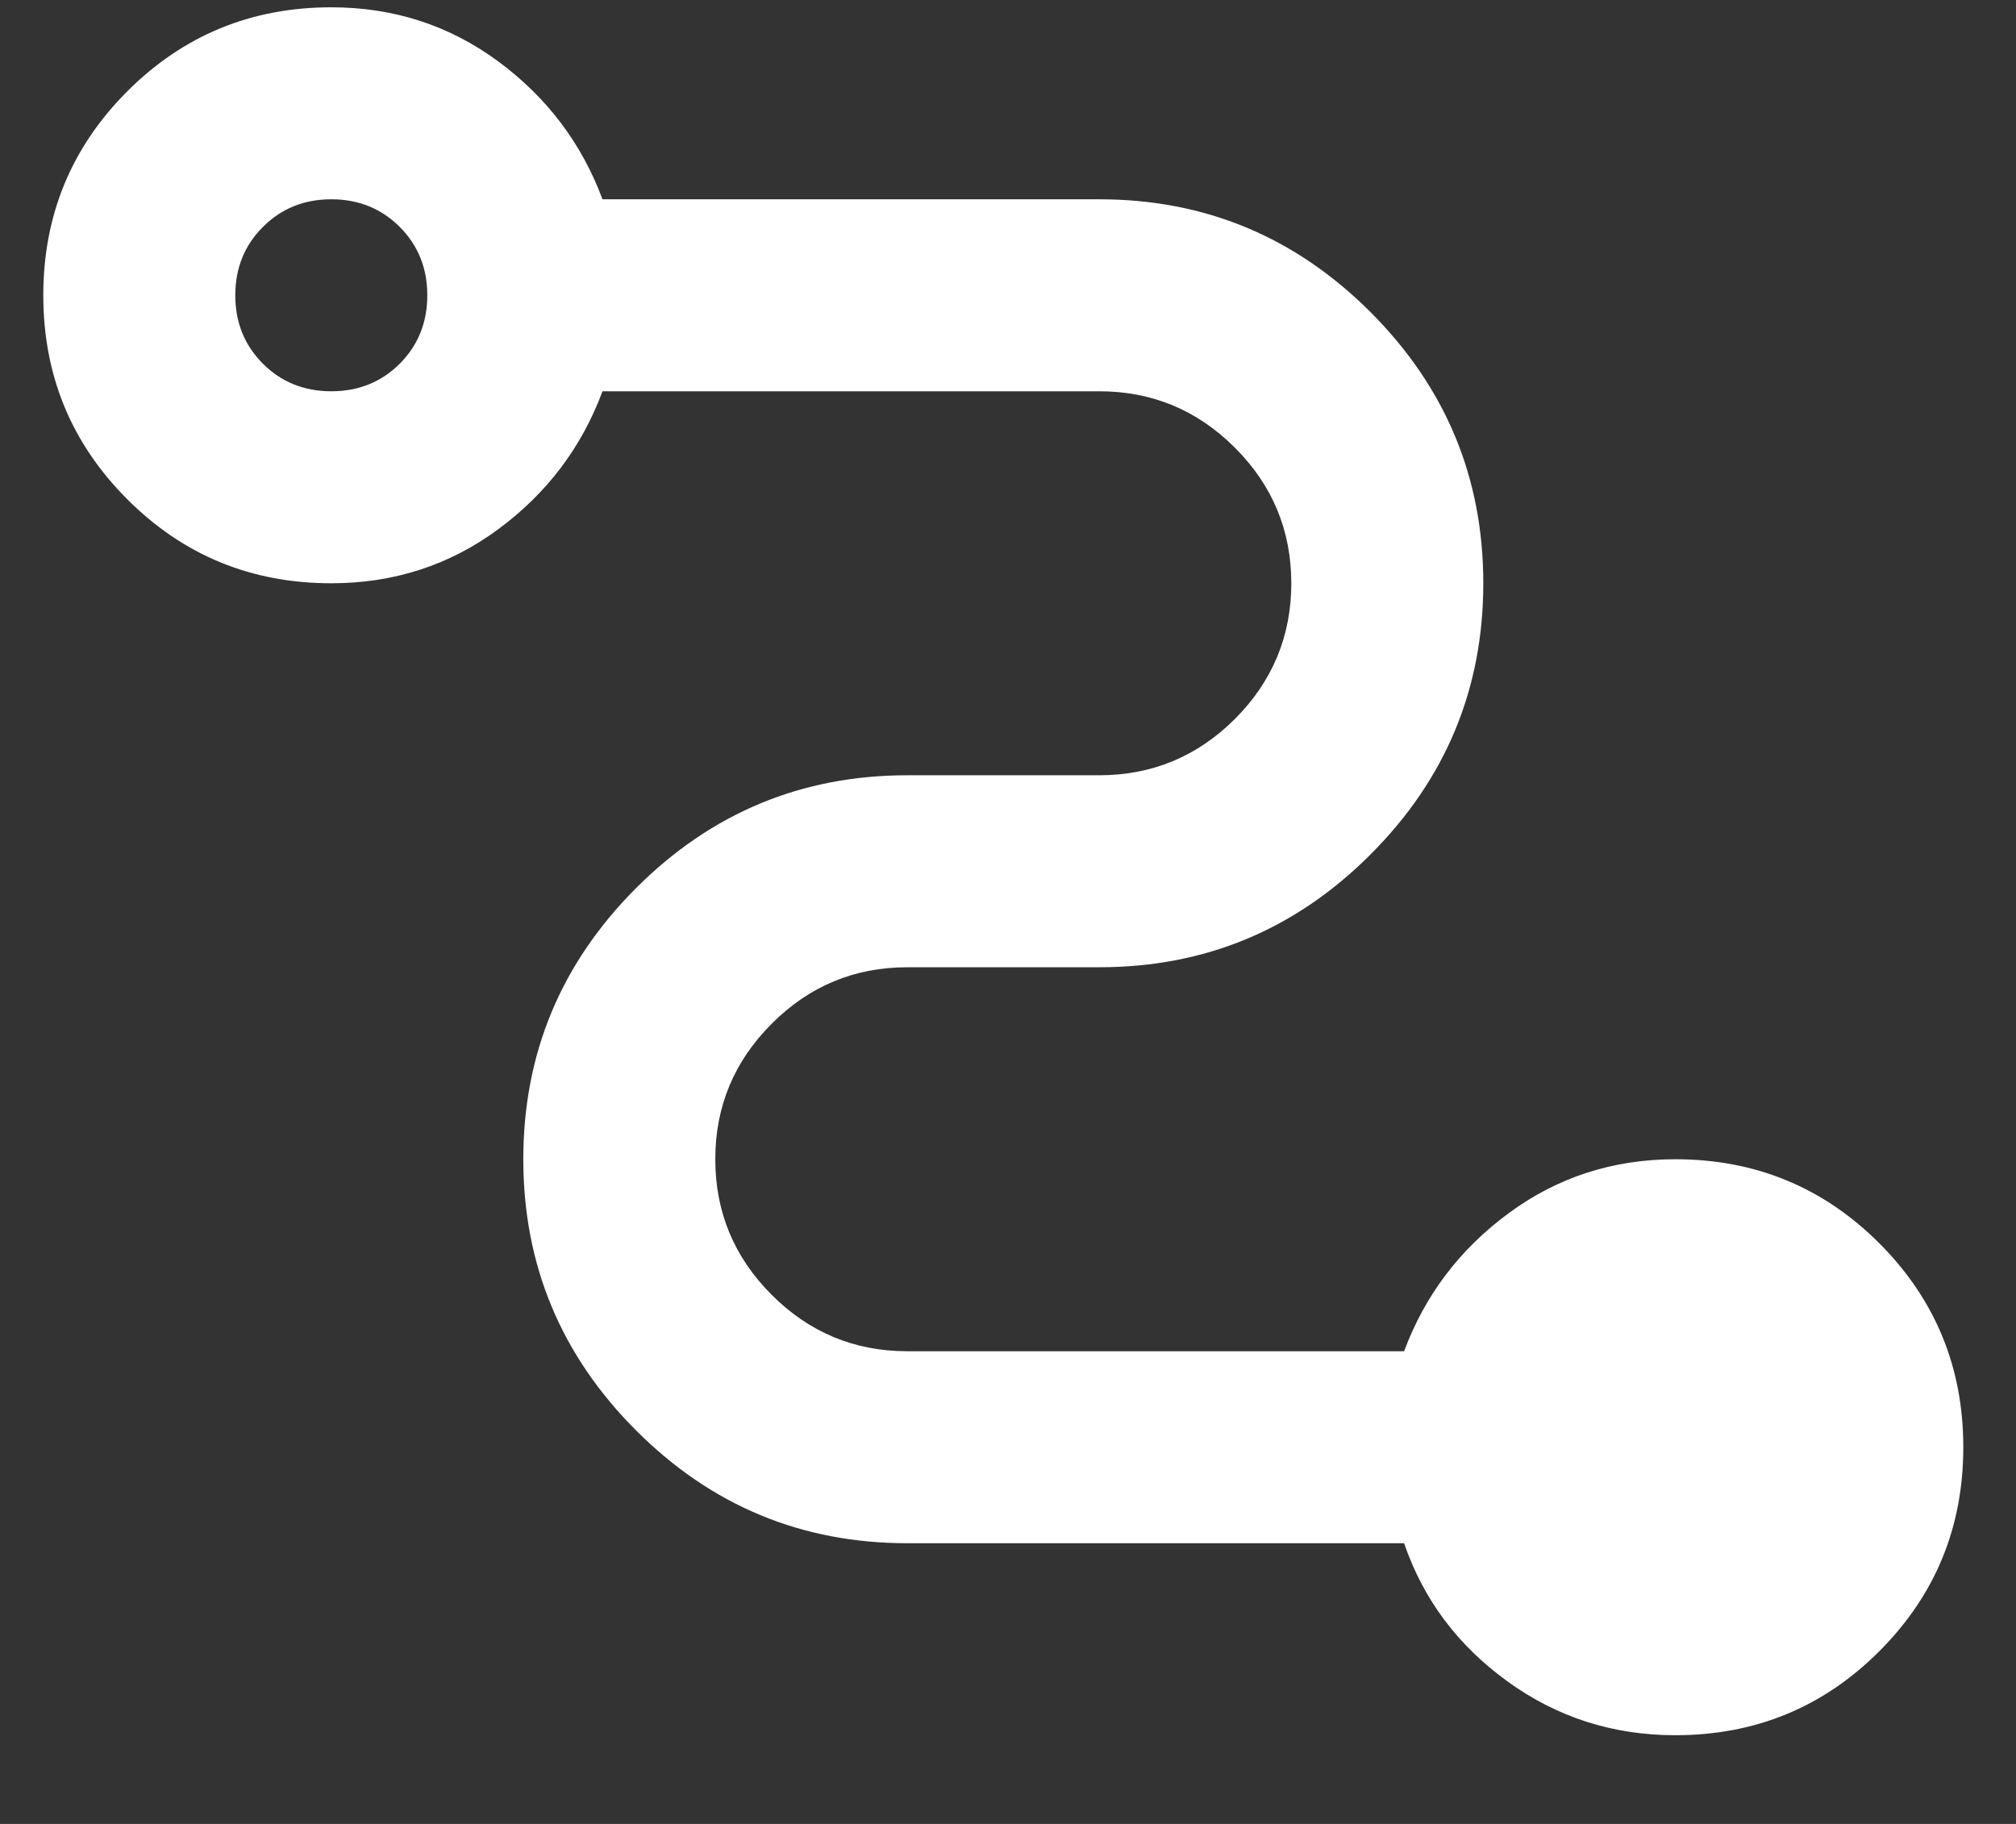 <svg width="21" height="19" viewBox="0 0 21 19" fill="none" xmlns="http://www.w3.org/2000/svg">
<rect x="0" y="0" width="21" height="19" fill="#333333" stroke="none"/>
<path d="M17.451 18.076C16.801 18.076 16.218 17.889 15.701 17.514C15.184 17.139 14.826 16.66 14.626 16.076H9.451C8.351 16.076 7.409 15.685 6.626 14.901C5.843 14.118 5.451 13.176 5.451 12.076C5.451 10.976 5.843 10.035 6.626 9.251C7.409 8.468 8.351 8.076 9.451 8.076H11.451C12.001 8.076 12.472 7.88 12.864 7.489C13.255 7.097 13.451 6.626 13.451 6.076C13.451 5.526 13.255 5.055 12.864 4.664C12.472 4.272 12.001 4.076 11.451 4.076H6.276C6.059 4.66 5.697 5.139 5.189 5.514C4.68 5.889 4.101 6.076 3.451 6.076C2.618 6.076 1.909 5.785 1.326 5.201C0.743 4.618 0.451 3.91 0.451 3.076C0.451 2.243 0.743 1.535 1.326 0.951C1.909 0.368 2.618 0.076 3.451 0.076C4.101 0.076 4.68 0.264 5.189 0.639C5.697 1.014 6.059 1.493 6.276 2.076H11.451C12.551 2.076 13.493 2.468 14.276 3.251C15.059 4.035 15.451 4.976 15.451 6.076C15.451 7.176 15.059 8.118 14.276 8.901C13.493 9.685 12.551 10.076 11.451 10.076H9.451C8.901 10.076 8.43 10.272 8.039 10.664C7.647 11.056 7.451 11.526 7.451 12.076C7.451 12.626 7.647 13.097 8.039 13.489C8.43 13.88 8.901 14.076 9.451 14.076H14.626C14.843 13.493 15.205 13.014 15.714 12.639C16.222 12.264 16.801 12.076 17.451 12.076C18.284 12.076 18.993 12.368 19.576 12.951C20.159 13.535 20.451 14.243 20.451 15.076C20.451 15.91 20.159 16.618 19.576 17.201C18.993 17.785 18.284 18.076 17.451 18.076ZM3.451 4.076C3.734 4.076 3.972 3.98 4.164 3.789C4.355 3.597 4.451 3.36 4.451 3.076C4.451 2.793 4.355 2.555 4.164 2.364C3.972 2.172 3.734 2.076 3.451 2.076C3.168 2.076 2.93 2.172 2.739 2.364C2.547 2.555 2.451 2.793 2.451 3.076C2.451 3.36 2.547 3.597 2.739 3.789C2.93 3.98 3.168 4.076 3.451 4.076Z" fill="white"/>
</svg>
